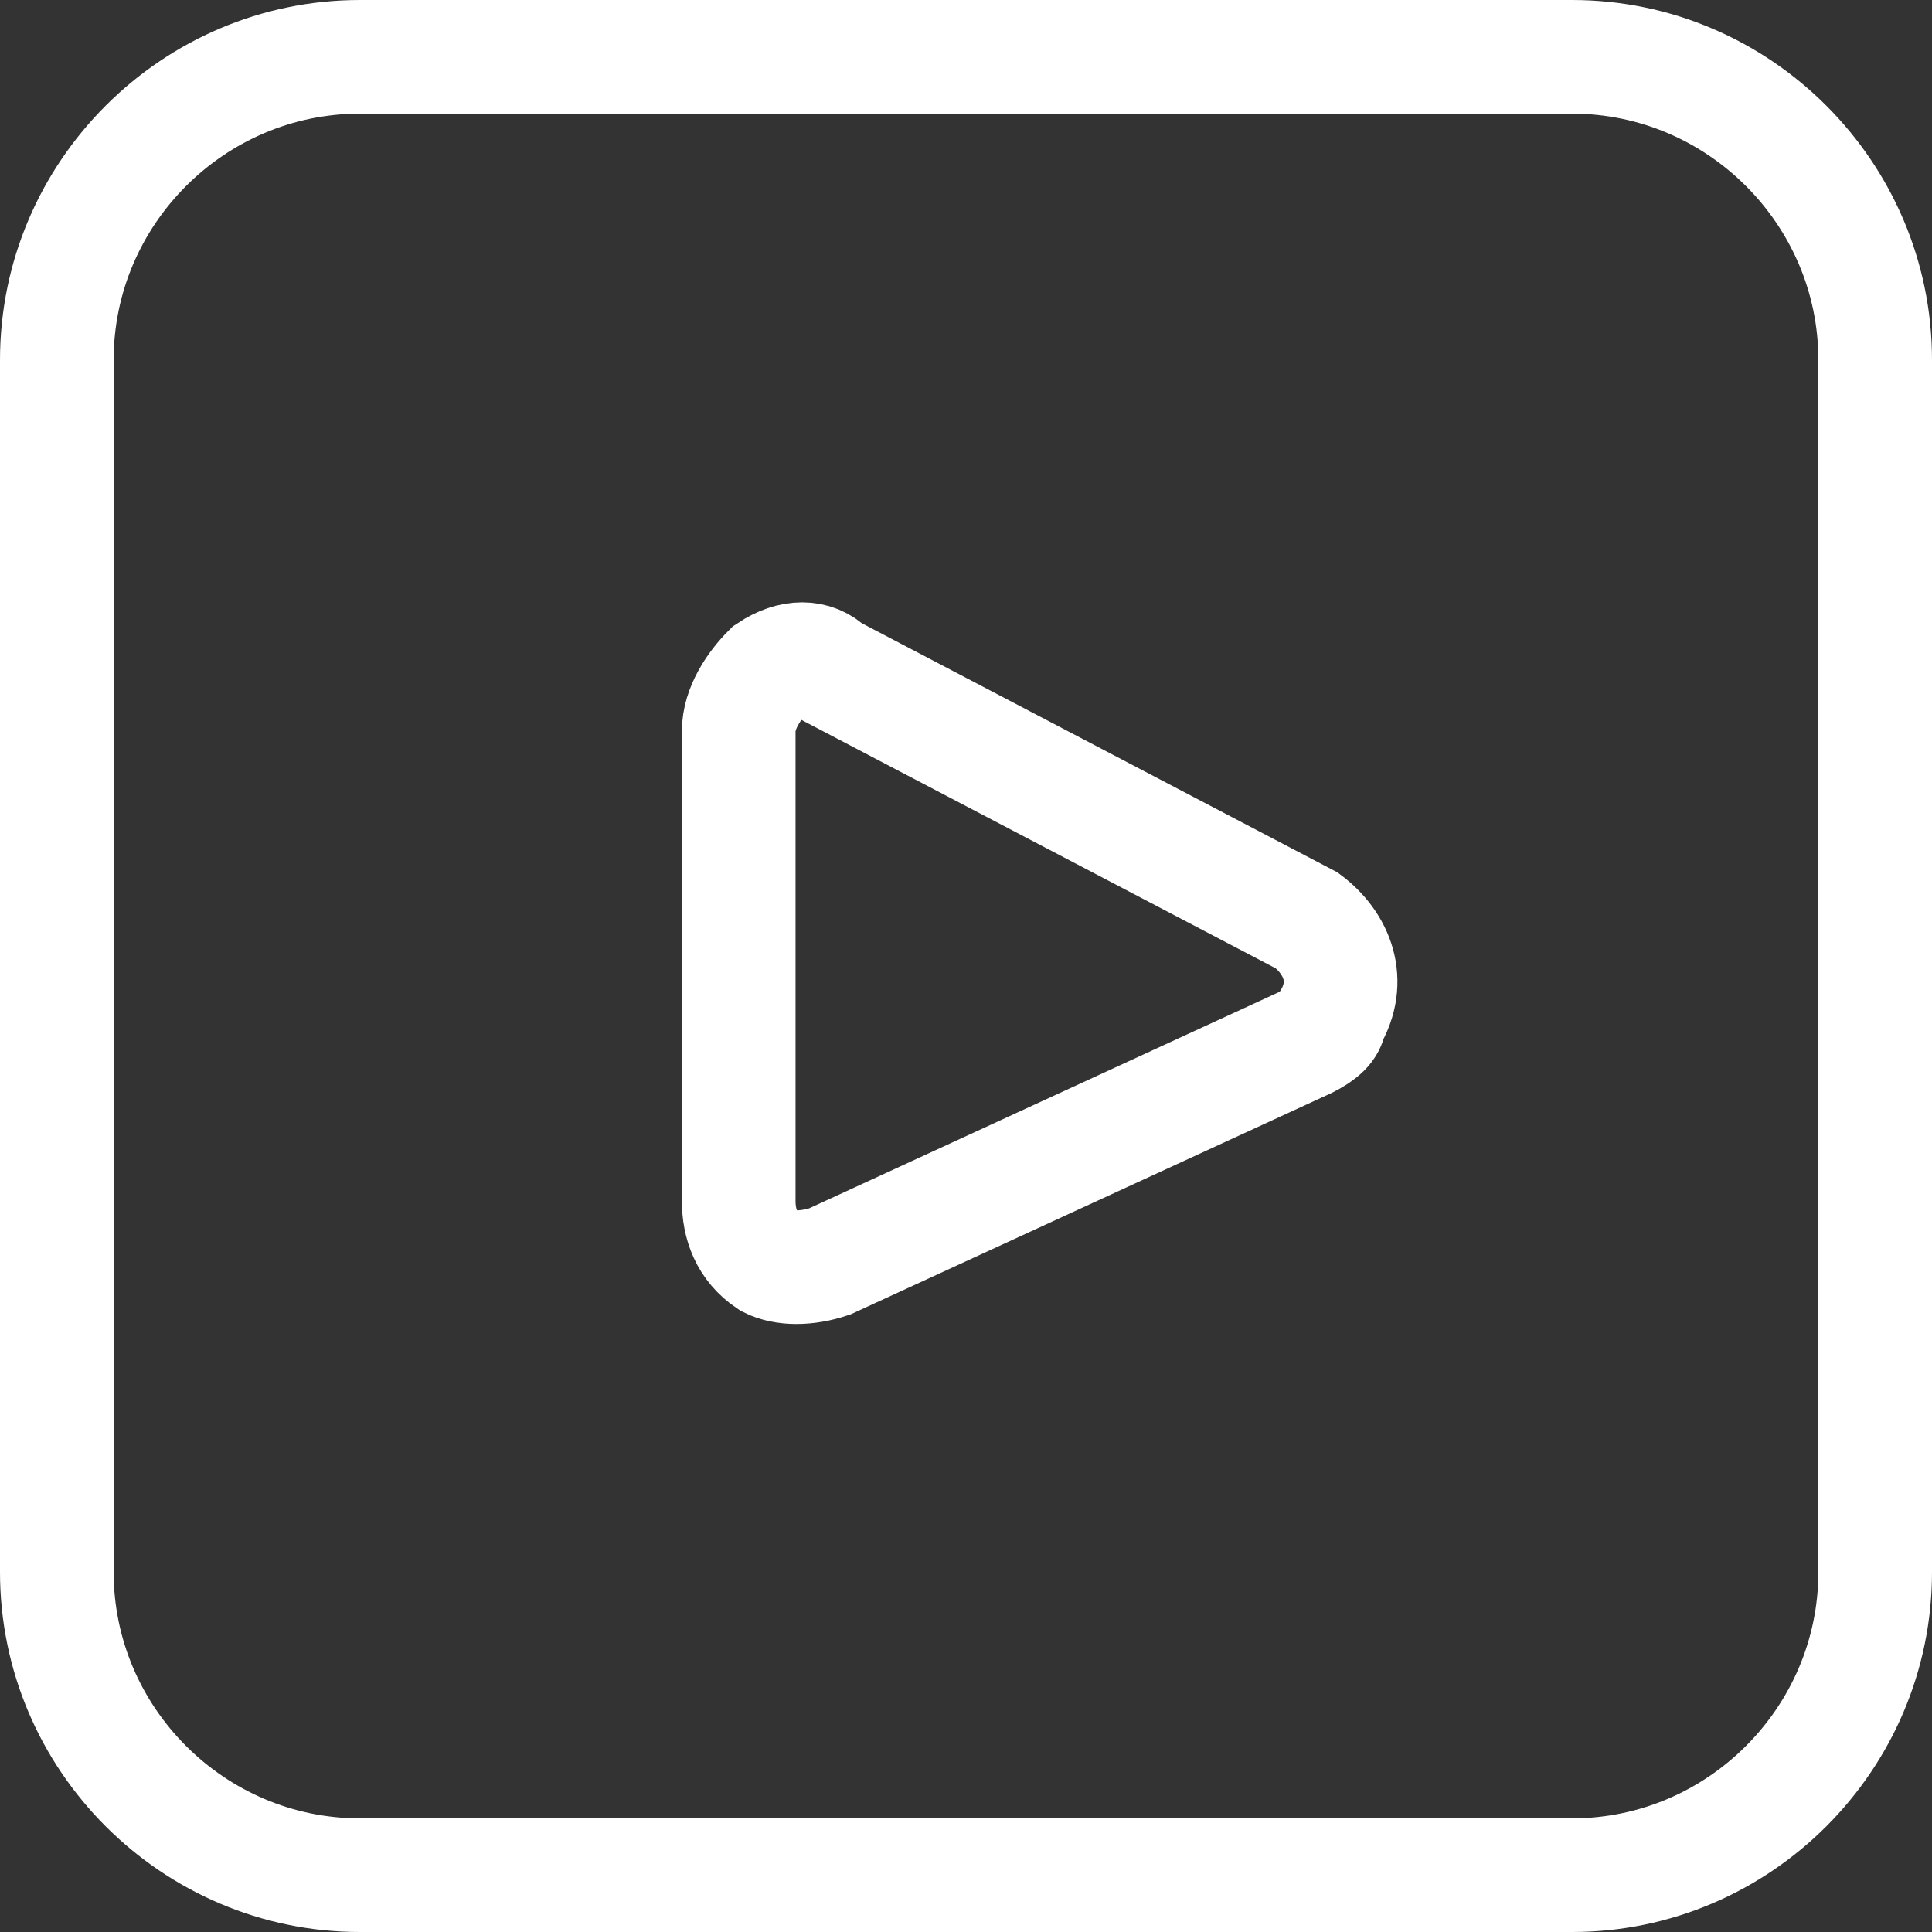 <?xml version="1.0" encoding="utf-8"?>
<!-- Generator: Adobe Illustrator 24.2.3, SVG Export Plug-In . SVG Version: 6.00 Build 0)  -->
<svg version="1.1" id="Camada_1" xmlns="http://www.w3.org/2000/svg" xmlns:xlink="http://www.w3.org/1999/xlink" x="0px" y="0px"
	 viewBox="0 0 25.5 25.5" style="enable-background:new 0 0 25.5 25.5;" xml:space="preserve">
<rect x="0" y="0" width="25.5" height="25.5" fill="#333333" stroke="none"/>
<style type="text/css">
	.st0{fill:none;stroke:#FFFFFF;stroke-width:1.5;stroke-linecap:round;stroke-line:round;stroke-miterlimit:10;}
	.st1{fill:none;stroke:#FFFFFF;stroke-width:1.5;}
</style>
<g id="Grupo_2748" transform="translate(-1503.25 -567.254)">
	<g id="Grupo_2742" transform="translate(184 272.004)">
		<path id="Caminho_1683" class="st0" d="M1336.5,309l-6.3,2.9c-0.3,0.1-0.6,0.1-0.8,0c-0.3-0.2-0.4-0.5-0.4-0.8v-6.2
			c0-0.3,0.2-0.6,0.4-0.8c0.3-0.2,0.6-0.2,0.8,0l6.3,3.3c0.4,0.3,0.6,0.8,0.3,1.3C1336.8,308.8,1336.7,308.9,1336.5,309L1336.5,309z
			"/>
		<path id="Retângulo_1176" class="st1" d="M1324,296h16c2.2,0,4,1.8,4,4v16c0,2.2-1.8,4-4,4h-16c-2.2,0-4-1.8-4-4v-16
			C1320,297.8,1321.8,296,1324,296z"/>
	</g>
</g>
</svg>
